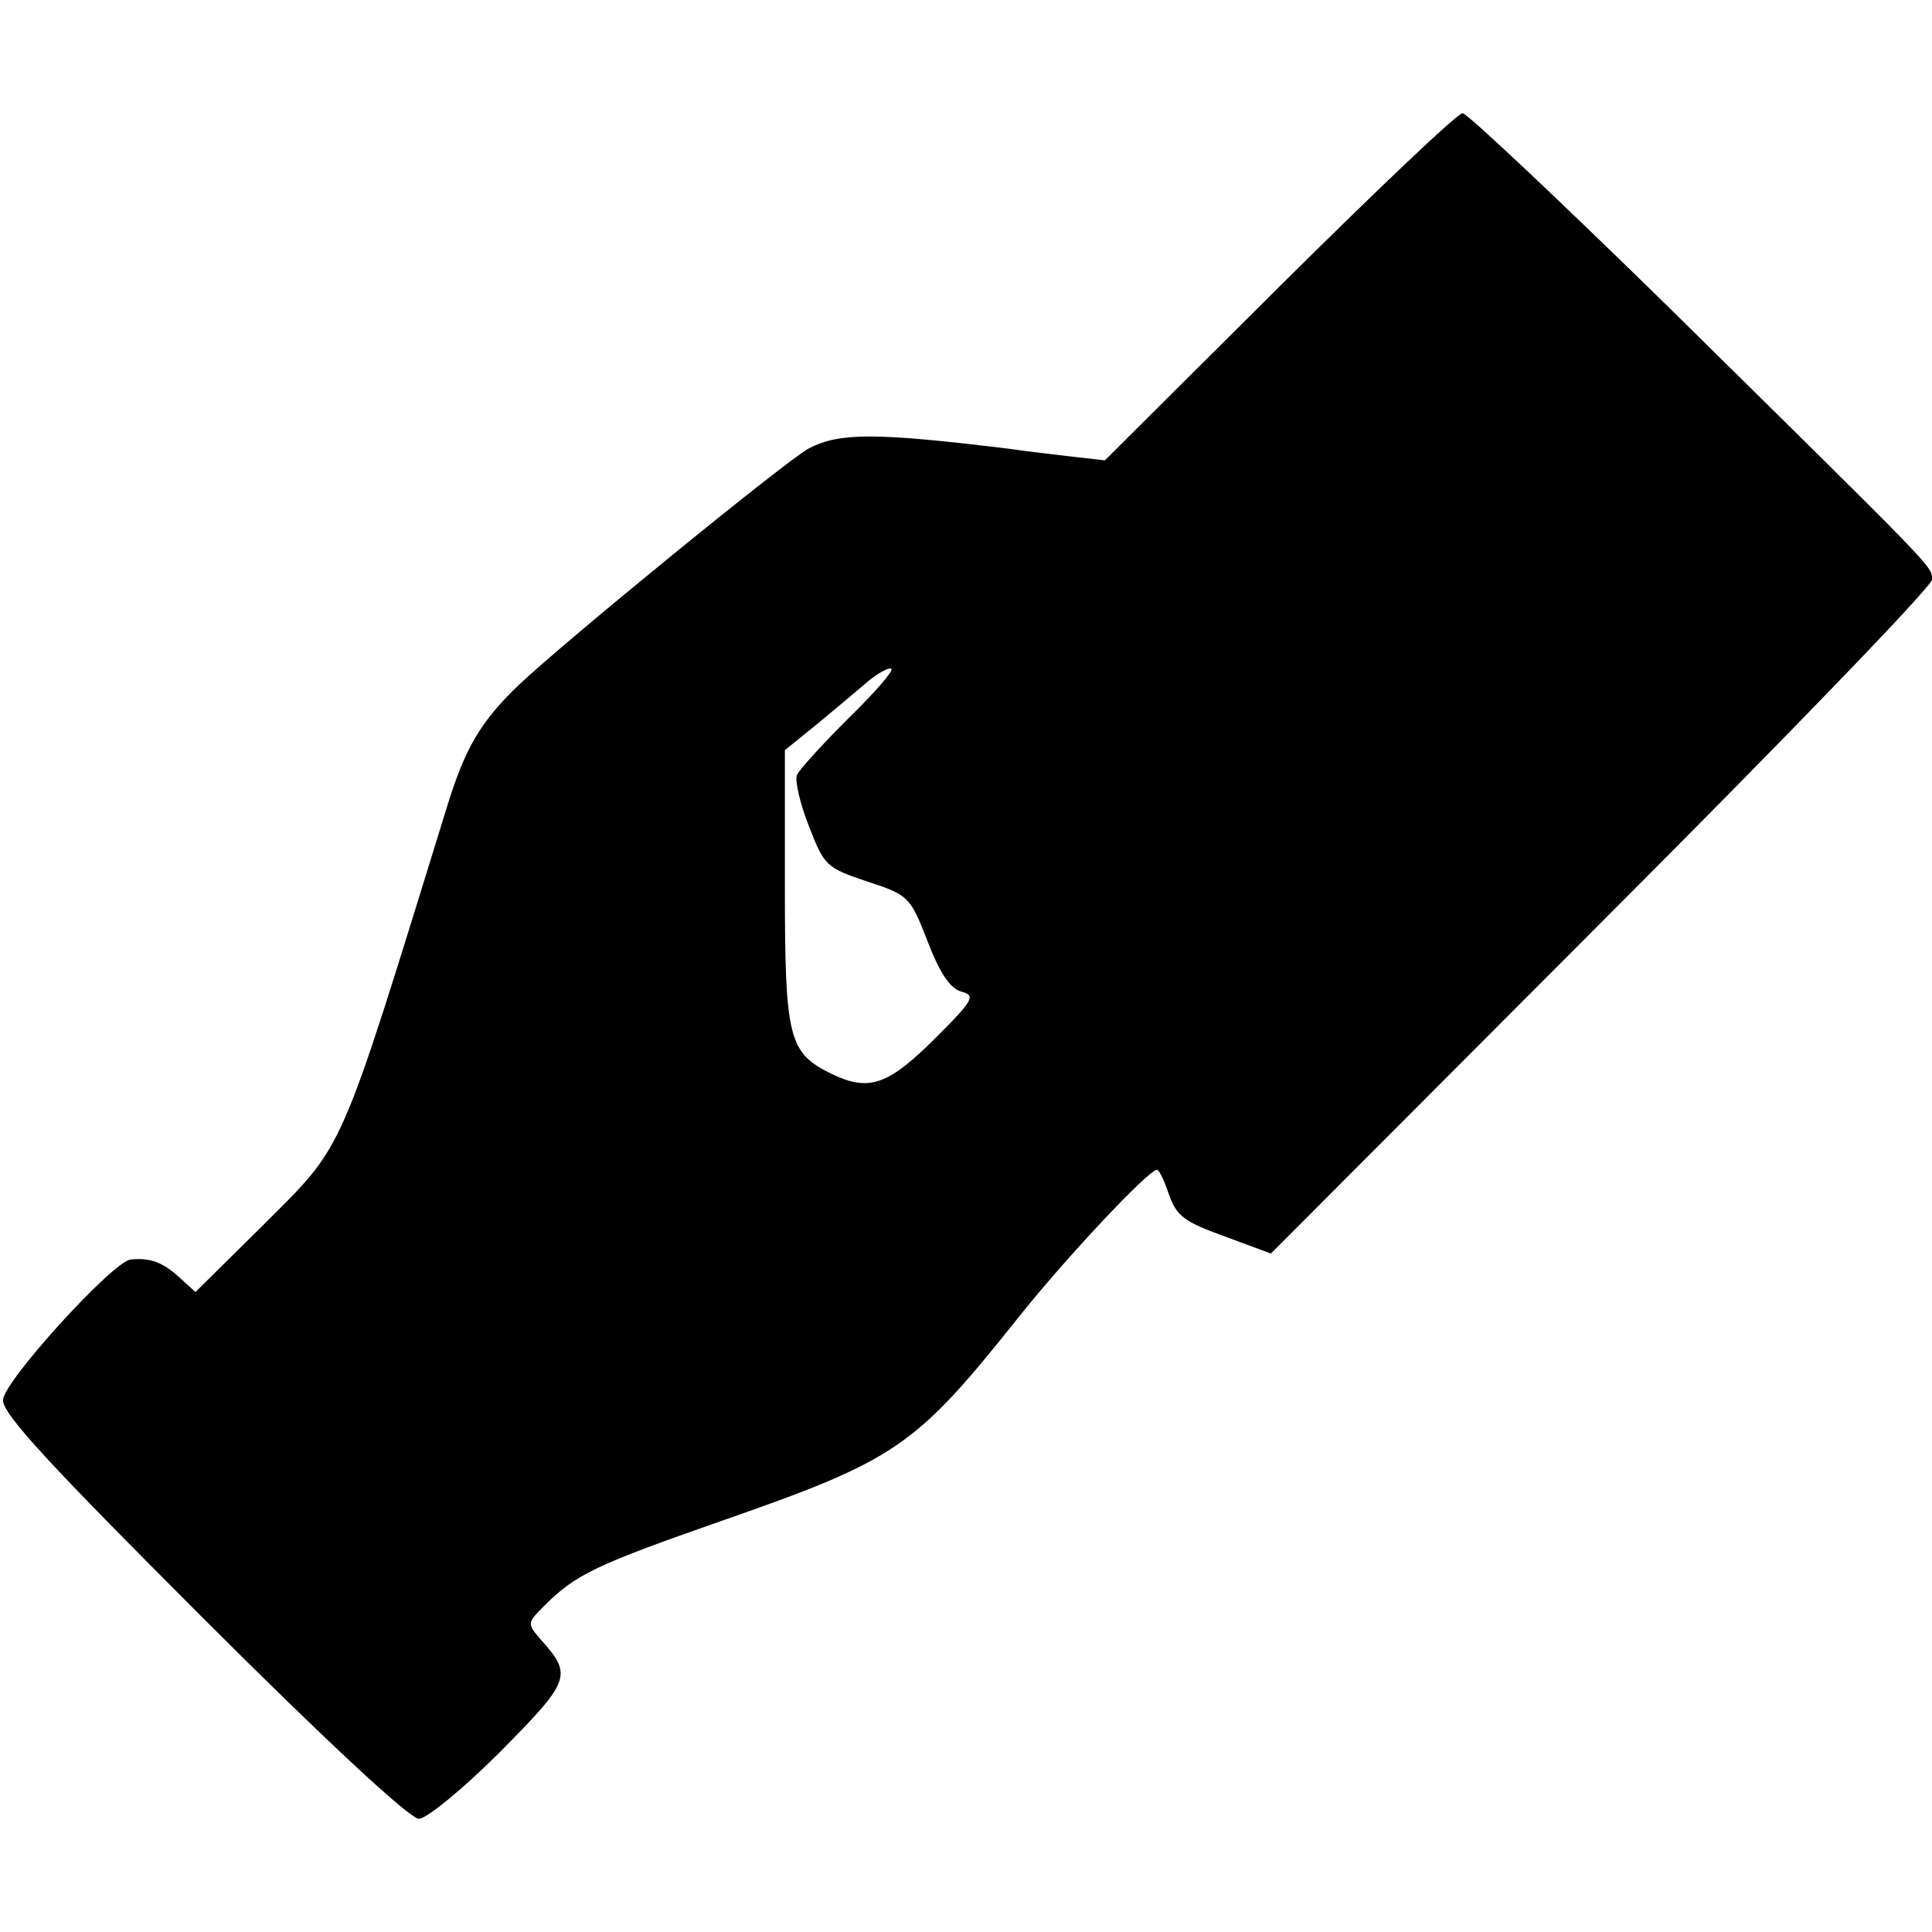 <?xml version="1.0" standalone="no"?>
<!DOCTYPE svg PUBLIC "-//W3C//DTD SVG 20010904//EN"
 "http://www.w3.org/TR/2001/REC-SVG-20010904/DTD/svg10.dtd">
<svg version="1.0" xmlns="http://www.w3.org/2000/svg"
 width="256pt" height="256pt" viewBox="0 0 256 256"
 preserveAspectRatio="xMidYMid meet">
<g transform="translate(0,256) scale(0.1,-0.1)"
fill="#000000" stroke="none">
<path d="M1695 2180 l-231 -230 -44 5 c-25 3 -61 7 -80 10 -180 22 -227 22
-268 1 -30 -16 -324 -256 -385 -314 -51 -49 -71 -84 -95 -162 -145 -469 -134
-444 -244 -554 l-89 -88 -22 20 c-21 19 -38 26 -64 23 -23 -2 -168 -161 -169
-186 -1 -18 60 -84 265 -289 161 -161 274 -266 286 -266 10 0 58 39 107 88 94
95 97 102 55 149 -19 22 -19 22 5 46 41 41 69 54 232 111 235 82 258 98 396
271 62 78 172 195 183 195 3 0 10 -15 16 -33 10 -28 20 -36 73 -55 l62 -23
438 439 c241 241 438 445 438 454 0 18 9 8 -349 361 -144 141 -267 257 -273
257 -7 0 -116 -104 -243 -230z m-571 -572 c-35 -35 -66 -69 -68 -75 -3 -7 4
-38 16 -68 20 -52 23 -55 77 -73 55 -18 57 -20 80 -79 16 -42 30 -63 45 -67
19 -5 16 -11 -33 -60 -64 -64 -89 -73 -139 -49 -57 28 -62 46 -62 248 l0 181
42 34 c23 19 54 45 68 57 13 11 28 19 31 17 4 -2 -22 -32 -57 -66z"/>
</g>
</svg>
